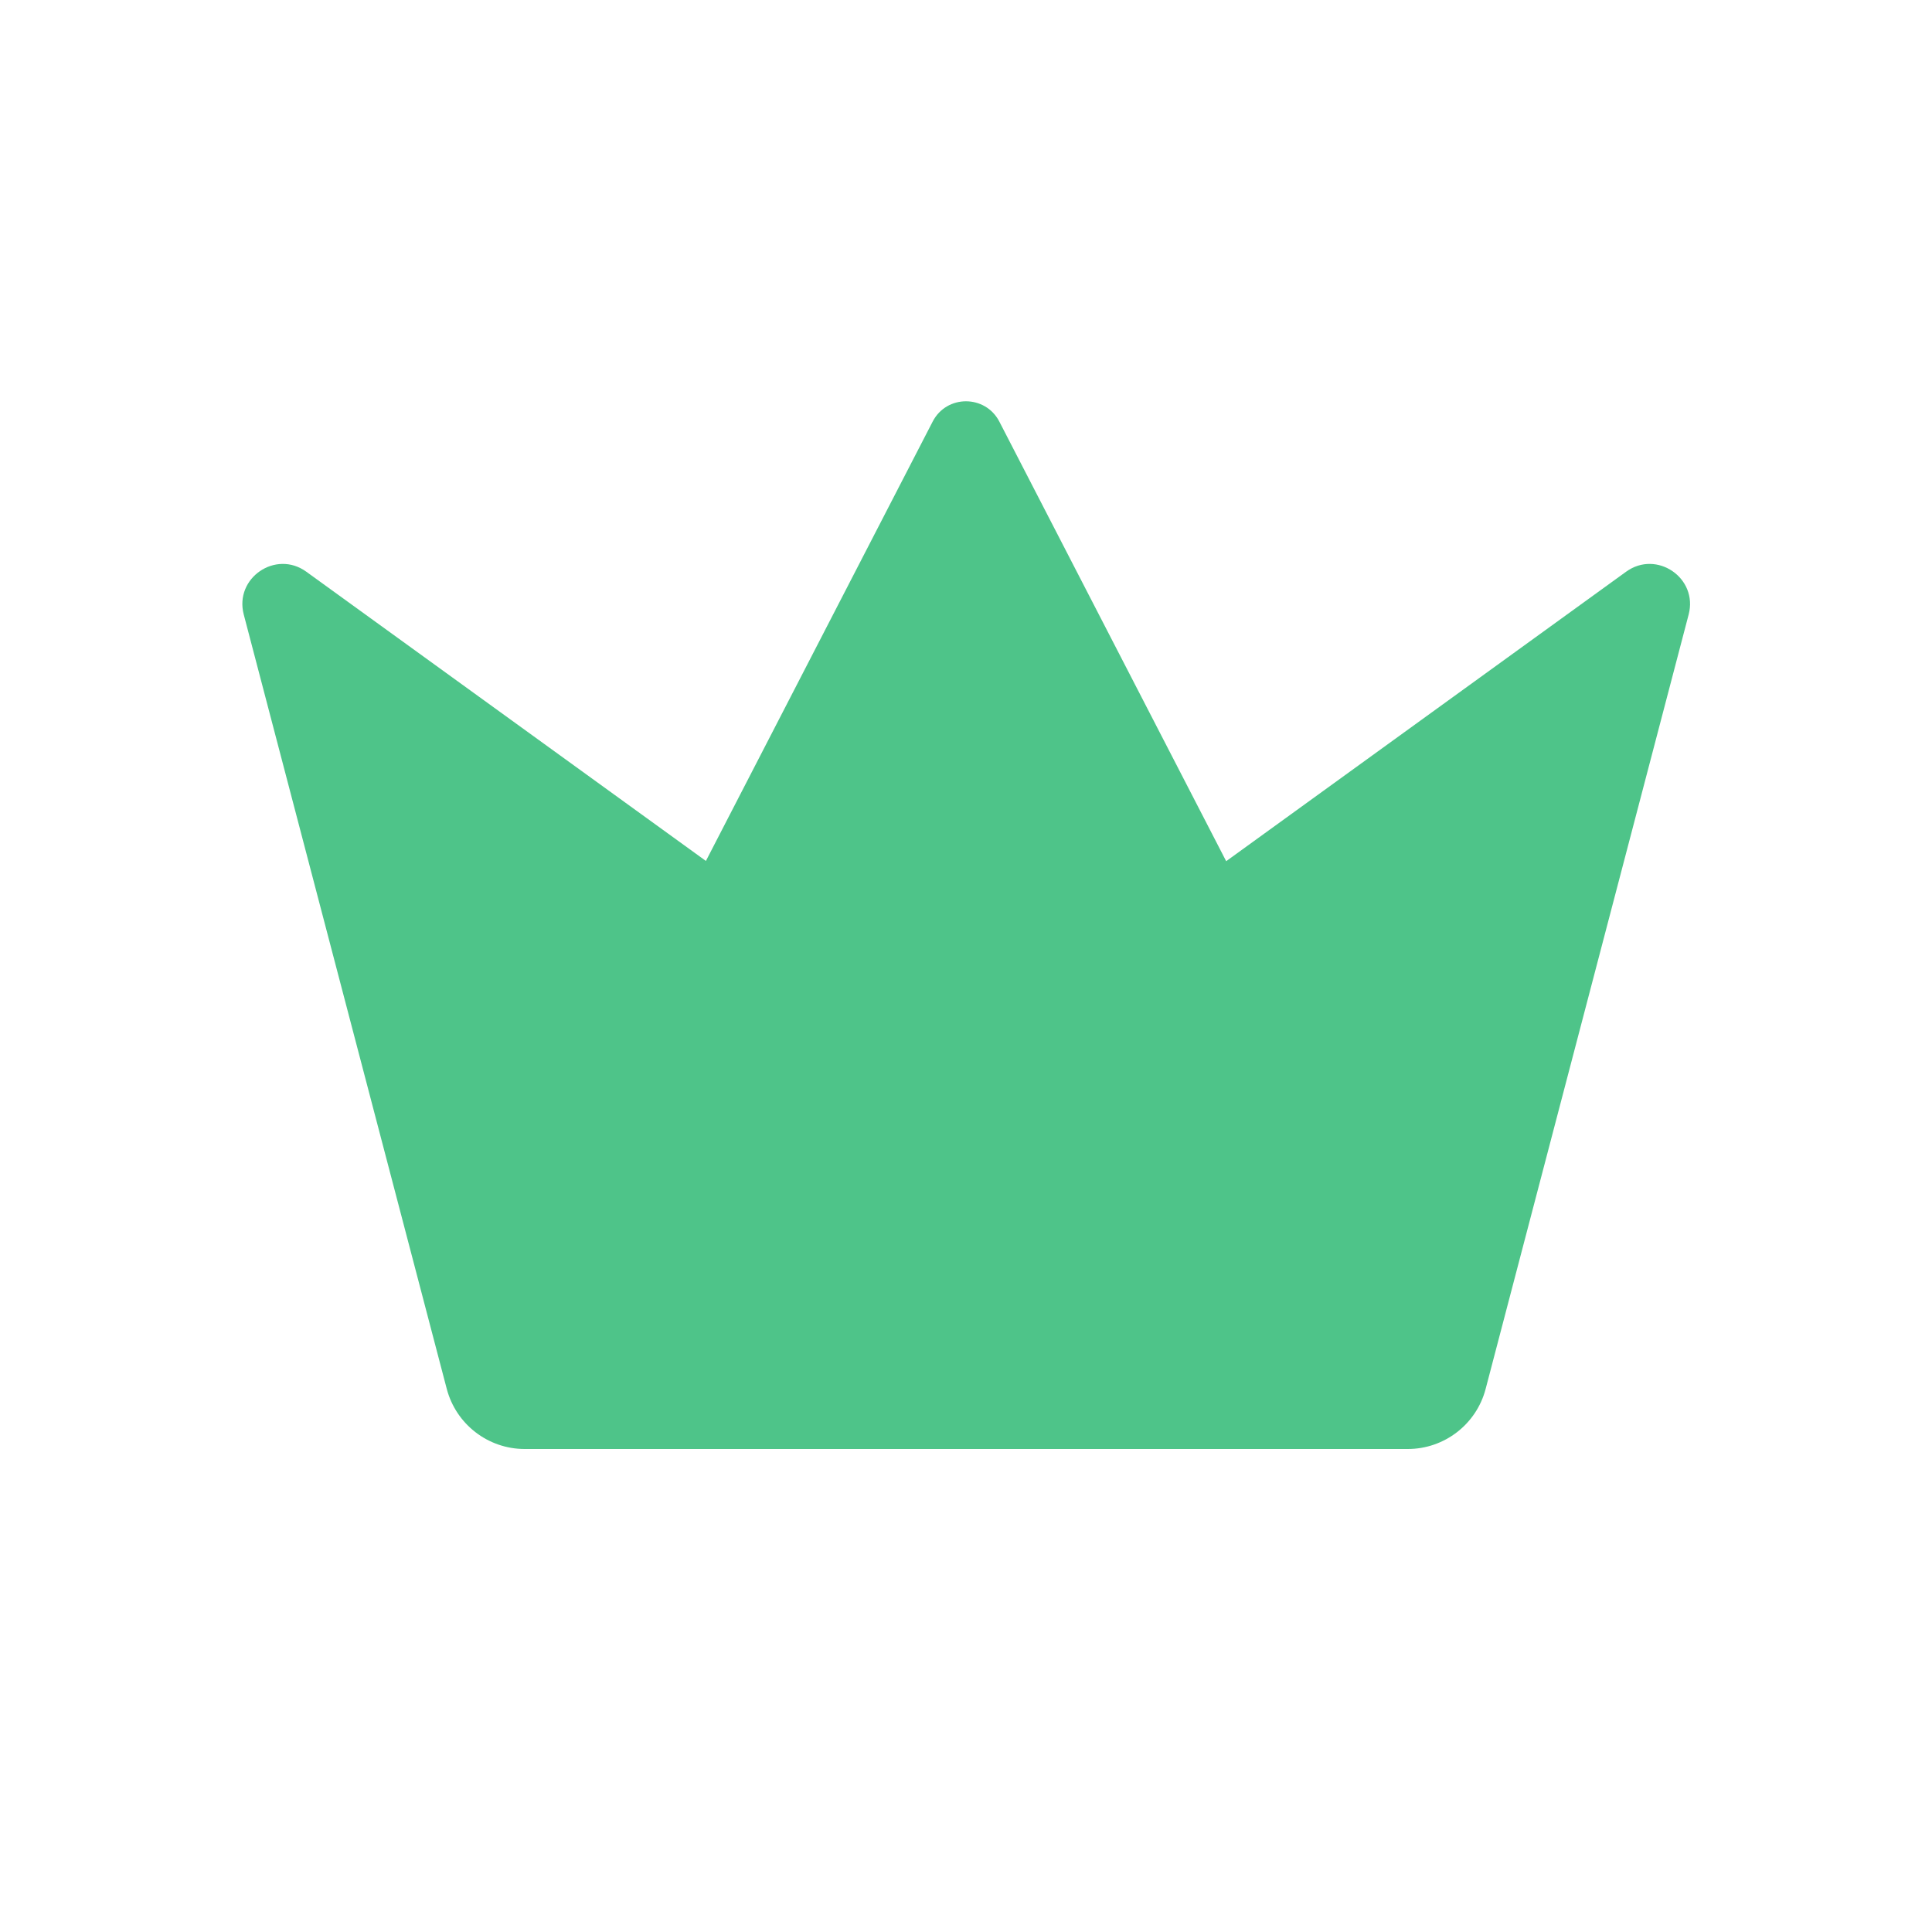 <svg width="24" height="24" viewBox="0 0 24 24" fill="none" xmlns="http://www.w3.org/2000/svg">
<path fill-rule="evenodd" clip-rule="evenodd" d="M8.769 10.695L11.586 5.237C11.759 4.901 12.24 4.901 12.414 5.237L15.232 10.698L20.2 7.102C20.58 6.827 21.096 7.18 20.977 7.634L18.455 17.254C18.34 17.693 17.942 18 17.488 18H10.514L10.514 18H6.518C6.063 18 5.666 17.693 5.55 17.254L3.028 7.634C2.909 7.18 3.425 6.827 3.805 7.102L8.769 10.695Z" fill="#4EC489"/>
</svg>
